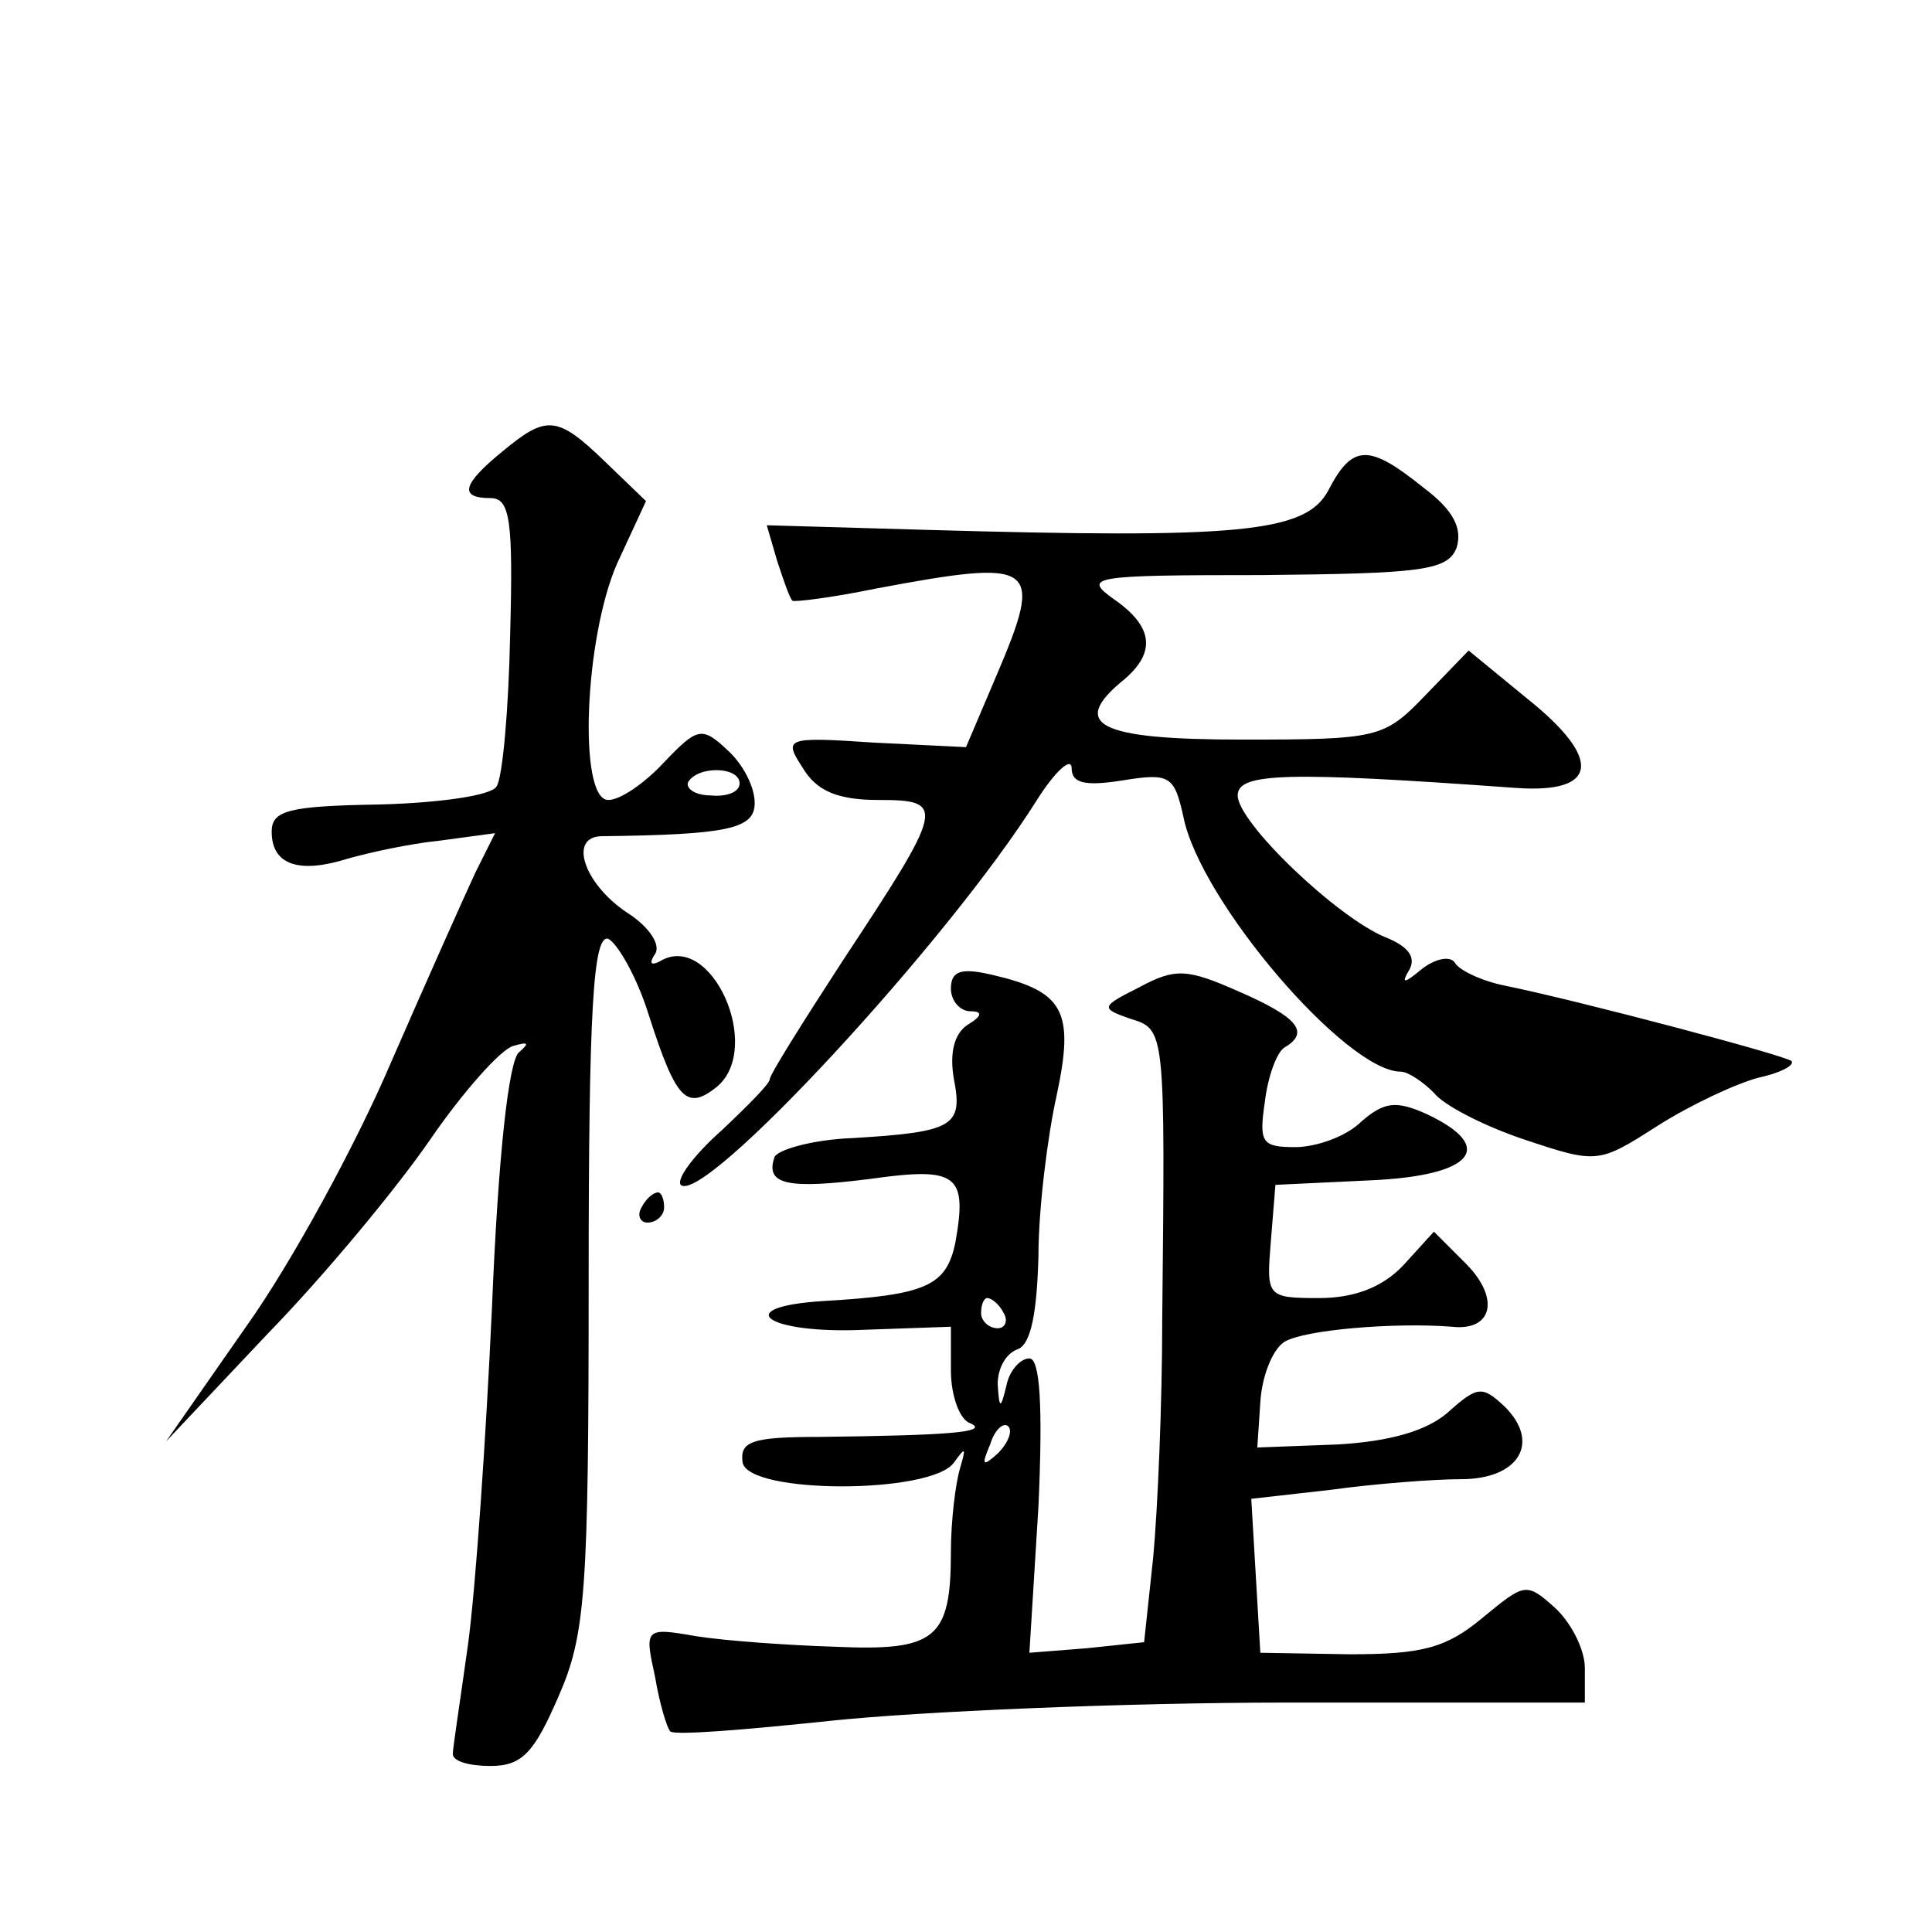 <?xml version="1.0" standalone="no"?>
<!DOCTYPE svg PUBLIC "-//W3C//DTD SVG 20010904//EN"
 "http://www.w3.org/TR/2001/REC-SVG-20010904/DTD/svg10.dtd">
<svg version="1.0" xmlns="http://www.w3.org/2000/svg"
 width="128pt" height="128pt" viewBox="0 0 128 128"
 preserveAspectRatio="xMidYMid meet">
<g transform="translate(0,128) scale(0.1,-0.1)"
fill="#0" stroke="none">
<path d="M333 981 c-27 -22 -29 -31 -8 -31 13 0 15 -15 13 -90 -1 -50 -5 -95 -9
-101 -3 -6 -38 -11 -78 -12 -60 -1 -71 -4 -71 -18 0 -22 18 -28 50 -18 14 4 41
10 61 12 l37 5 -13 -26 c-7 -15 -32 -71 -56 -126 -23 -54 -66 -133 -96 -175 l-53
-76 67 71 c38 39 86 97 108 129 22 32 47 60 55 62 10 3 11 2 4 -4 -7 -5 -14 -70
-18 -168 -4 -88 -11 -189 -16 -225 -5 -36 -10 -68 -10 -72 0 -5 11 -8 25 -8 21
0 29 9 45 46 18 41 20 69 20 276 0 179 3 229 13 226 6 -3 19 -25 27 -51 18 -56
25 -63 45 -47 31 26 -4 104 -38 83 -6 -3 -7 -1 -3 5 4 6 -4 18 -18 27 -29 19 -40
51 -17 51 84 1 101 5 101 22 0 11 -8 26 -18 35 -17 16 -20 15 -42 -8 -13 -14 -29
-25 -37 -25 -20 0 -16 107 6 157 l19 41 -27 26 c-32 31 -39 31 -68 7z m157 -220
c0 -6 -9 -9 -19 -8 -11 0 -17 5 -15 9 7 11 34 10 34 -1z M880 955 c-15 -28 -59
-32 -268 -26 l-104 3 7 -24 c4 -12 8 -24 10 -26 1 -1 26 2 55 8 107 20 112 17 80
-58 l-20 -47 -61 3 c-59 4 -60 3 -47 -17 9 -15 23 -21 50 -21 45 0 44 -4 -24 -107
-26 -40 -48 -75 -48 -78 0 -3 -15 -18 -32 -34 -18 -16 -30 -32 -27 -36 15 -14 177
161 236 255 12 19 23 29 23 21 0 -10 9 -12 34 -8 31 5 34 3 40 -24 11 -56 108 -169
144 -169 5 0 15 -7 22 -14 6 -8 33 -22 60 -31 48 -16 49 -16 88 9 22 14 52 28 67
32 14 3 24 8 22 11 -5 4 -141 40 -190 50 -15 3 -30 10 -33 15 -3 5 -13 3 -22 -4
-12 -10 -14 -10 -8 0 4 8 -1 15 -16 21 -32 13 -98 76 -98 94 0 15 32 16 184 5 55
-4 58 19 8 59 l-39 32 -29 -30 c-27 -28 -31 -29 -121 -29 -96 0 -115 10 -78 40
21 18 19 35 -7 53 -21 15 -15 16 98 16 106 1 123 3 129 18 4 13 -2 25 -22 40 -36
29 -47 29 -63 -2z M630 625 c0 -8 6 -15 13 -15 8 0 8 -3 -2 -9 -9 -6 -12 -19 -9
-36 6 -31 0 -35 -67 -39 -27 -1 -51 -8 -52 -13 -6 -18 9 -21 64 -14 57 8 64 3 56
-42 -6 -29 -19 -35 -88 -39 -62 -4 -37 -22 28 -19 l57 2 0 -29 c0 -17 6 -33 13
-35 13 -6 -16 -8 -101 -9 -44 0 -52 -3 -50 -17 4 -21 125 -21 140 0 8 11 8 10 4
-4 -3 -10 -6 -35 -6 -55 0 -58 -10 -66 -77 -63 -32 1 -73 4 -92 7 -34 6 -34 5 -27
-27 3 -18 8 -34 10 -36 2 -3 50 1 107 7 57 6 193 12 302 12 l197 0 0 23 c0 12 -9
30 -20 40 -19 17 -20 16 -48 -7 -24 -20 -40 -24 -88 -24 l-59 1 -3 51 -3 51 53
6 c29 4 68 7 86 7 38 0 53 24 29 48 -15 14 -18 14 -38 -4 -14 -12 -38 -19 -73 -21
l-53 -2 2 30 c1 17 8 35 16 40 13 8 73 13 111 10 27 -3 32 19 9 42 l-21 21 -20
-22 c-14 -15 -33 -22 -56 -22 -35 0 -35 1 -32 38 l3 37 63 3 c68 3 84 22 37 44
-20 9 -28 8 -43 -5 -10 -10 -30 -17 -44 -17 -22 0 -24 3 -20 30 2 17 8 33 13 36
17 10 9 20 -30 37 -34 15 -42 16 -66 3 -26 -13 -26 -14 -6 -21 23 -7 23 -7 21 -200
0 -55 -3 -125 -6 -157 l-6 -56 -38 -4 -38 -3 6 97 c3 67 1 98 -6 98 -6 0 -13 -8
-15 -17 -4 -17 -5 -17 -6 0 0 10 5 20 13 23 9 3 13 24 14 62 0 31 6 79 12 106 12
56 5 69 -42 80 -21 5 -28 3 -28 -9z m35 -215 c3 -5 1 -10 -4 -10 -6 0 -11 5 -11
10 0 6 2 10 4 10 3 0 8 -4 11 -10z m-4 -93 c-10 -9 -11 -8 -5 6 3 10 9 15 12 12
3 -3 0 -11 -7 -18z M425 480 c-3 -5 -1 -10 4 -10 6 0 11 5 11 10 0 6 -2 10 -4 10
-3 0 -8 -4 -11 -10z"/>
</g>
</svg>
